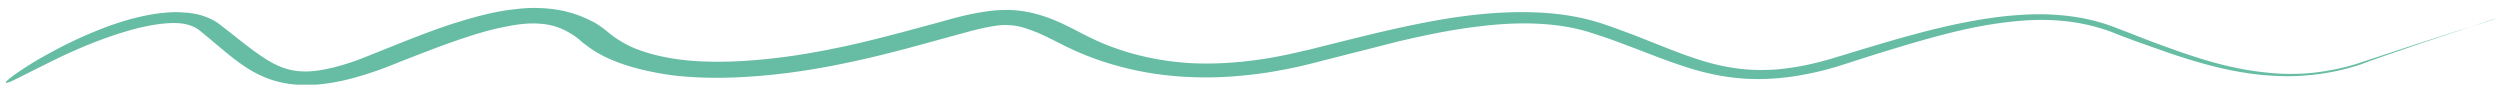 <svg xmlns="http://www.w3.org/2000/svg" xmlns:xlink="http://www.w3.org/1999/xlink" viewBox="0 0 800 30"><defs><path id="A" d="M-.1-191.5h1366v5.1H-.1z"/></defs><clipPath id="B"><use xlink:href="#A"/></clipPath><path d="M489.7-186.4c-412.3.9-548.5-5.1-467.5-5.1h14.7 1329l-876.2 5.1" clip-path="url(#B)" fill="#66BDA4"/><defs><path id="C" d="M1.9 2.4h796.8v24.7H1.9z"/></defs><clipPath id="D"><use xlink:href="#C"/></clipPath><path d="M787 9.7l-14 4.5-18.8 6.2c-3.8 1.2-8.3 2.2-13.3 2.8s-10.5.6-15.8 0c-10.8-1.1-20.5-4.1-30-7.5-4.8-1.7-9.5-3.5-14.3-5.4-2.5-.9-4.8-1.9-7.3-2.7-2.6-.8-5.3-1.5-8.3-2-5.9-1-12.4-1.3-19-.8-6.6.4-13.2 1.5-19.6 2.8-12.9 2.7-25.4 6.6-38.3 10.5-6.4 2-13.4 3.7-21 4.2-3.8.2-7.7.1-11.4-.4a68.47 68.47 0 0 1-10.6-2.3c-6.7-2-12.8-4.6-19.2-7.1-3.2-1.3-6.5-2.5-9.8-3.7s-7-2.4-11-3.2c-8-1.7-17.1-2-25.7-1.5-8.7.5-17 1.8-25.1 3.4s-15.9 3.5-23.6 5.4l-11.6 2.9c-3.9.9-7.7 1.8-11.6 2.5-7.8 1.4-16.1 2.2-24.2 2s-16-1.6-23-3.7c-3.5-1.1-6.8-2.3-9.8-3.7-1.5-.7-3-1.4-4.5-2.2s-3.1-1.6-4.7-2.4c-3.3-1.6-6.9-3.2-11.8-4.3-2.5-.5-5.4-.9-8.3-.8-2.9 0-5.5.4-7.9.8-4.7.8-8.6 1.9-12.5 3l-11.5 3.1c-7.6 2-15.3 4-23 5.5-7.8 1.6-15.6 2.8-23.3 3.5s-15.4.9-22.4.3-13.4-2.1-18.3-4.2c-2.5-1.1-4.6-2.4-6.4-3.7-.5-.4-.8-.6-1.4-1.1l-1.6-1.3c-1.1-.8-2.4-1.7-3.9-2.4-2.9-1.5-6.6-2.9-11-3.6s-9-.7-12.9-.2c-4 .4-7.5 1.1-10.7 1.9s-6.2 1.7-9.1 2.6c-5.7 1.8-10.8 3.8-15.7 5.7l-14 5.6c-4.5 1.7-9.1 3.1-13.6 3.8s-8.3.4-11.8-.9-6.3-3.3-9-5.2c-2.6-1.9-5.1-3.9-7.5-5.8l-3.6-2.8c-1.3-1-3-1.9-5-2.6S61 4.1 58.8 4c-2.2-.2-4.4-.1-6.4.1-4 .4-7.5 1.2-10.6 2-3.1.9-5.9 1.8-8.5 2.8-10.1 3.9-16.8 7.7-21.7 10.5-4.8 2.9-7.7 5-9 6.1-.6.6-.9.9-.8 1s.5 0 1.4-.3c1.6-.7 4.7-2.3 9.3-4.6l6.9-3.4c6.6-3.1 13.6-6 21.1-8.2 3.7-1.1 7.6-2 11.3-2.4 3.8-.4 6.9-.3 9.2.6 1.2.4 2.2 1 3.2 1.8l3.5 2.9c2.4 2 4.7 4 7.3 6 2.7 2 5.5 4.1 9.9 5.9 2.2.9 5 1.7 8.1 2.1a40.61 40.61 0 0 0 9.2.1c5.8-.6 10.3-1.8 14.5-3.1s8.1-2.8 11.7-4.3c7.3-2.8 14.5-5.7 22.1-8.1 3.8-1.2 7.6-2.3 11.5-3 3.8-.8 7.7-1.2 10.9-.9 3.2.2 6.2 1.1 8.8 2.6a22.55 22.55 0 0 1 3.6 2.4l.8.7c.3.3.7.6 1 .8.7.5 1.4 1.1 2.2 1.6 3.1 2.1 7 3.9 11.5 5.3 4.4 1.4 9.4 2.4 14.4 3.1 10.1 1.2 20.4.9 30 0 9.7-.9 18.9-2.5 27.7-4.4s17.1-4.1 25.4-6.4l12.1-3.3c3.9-1 7.9-1.9 10.9-2 1.5 0 2.9.1 4.5.4 1.5.3 3.2.9 4.8 1.5s3.2 1.3 4.8 2.1l4.8 2.4c6.9 3.5 15.1 6.5 24.7 8.4 9.5 1.9 20.2 2.4 30.2 1.6 5-.4 9.9-1 14.5-1.9 4.7-.8 9.1-1.9 13.3-3l24.8-6.3c8.2-1.9 16.6-3.7 25.2-4.7 8.5-1.1 17.2-1.4 25.2-.4 4 .5 7.7 1.3 11.1 2.4 3.8 1.2 7.5 2.5 11.1 3.9 7.4 2.7 14.5 5.8 23.4 8.3 4.5 1.2 9.6 2.2 15.1 2.5s11-.1 16-.9a98.64 98.64 0 0 0 13.7-3.2l11.9-3.8c7.8-2.4 15.7-4.8 23.7-6.8s16.4-3.5 24.7-4 16.5.4 23.5 2.6c1.8.5 3.4 1.1 5.3 1.9l5.6 2.1 11.6 4.1c7.9 2.6 16.4 5.2 26.5 6.5 5 .6 10.5.9 15.9.5s10.5-1.3 15-2.6c2.3-.6 4.4-1.4 6.2-2.1l5.7-2 11.4-3.9 23.1-7.7c.2.1-4 1.4-11.6 3.8" clip-path="url(#D)" fill="#66BDA4"/></svg>